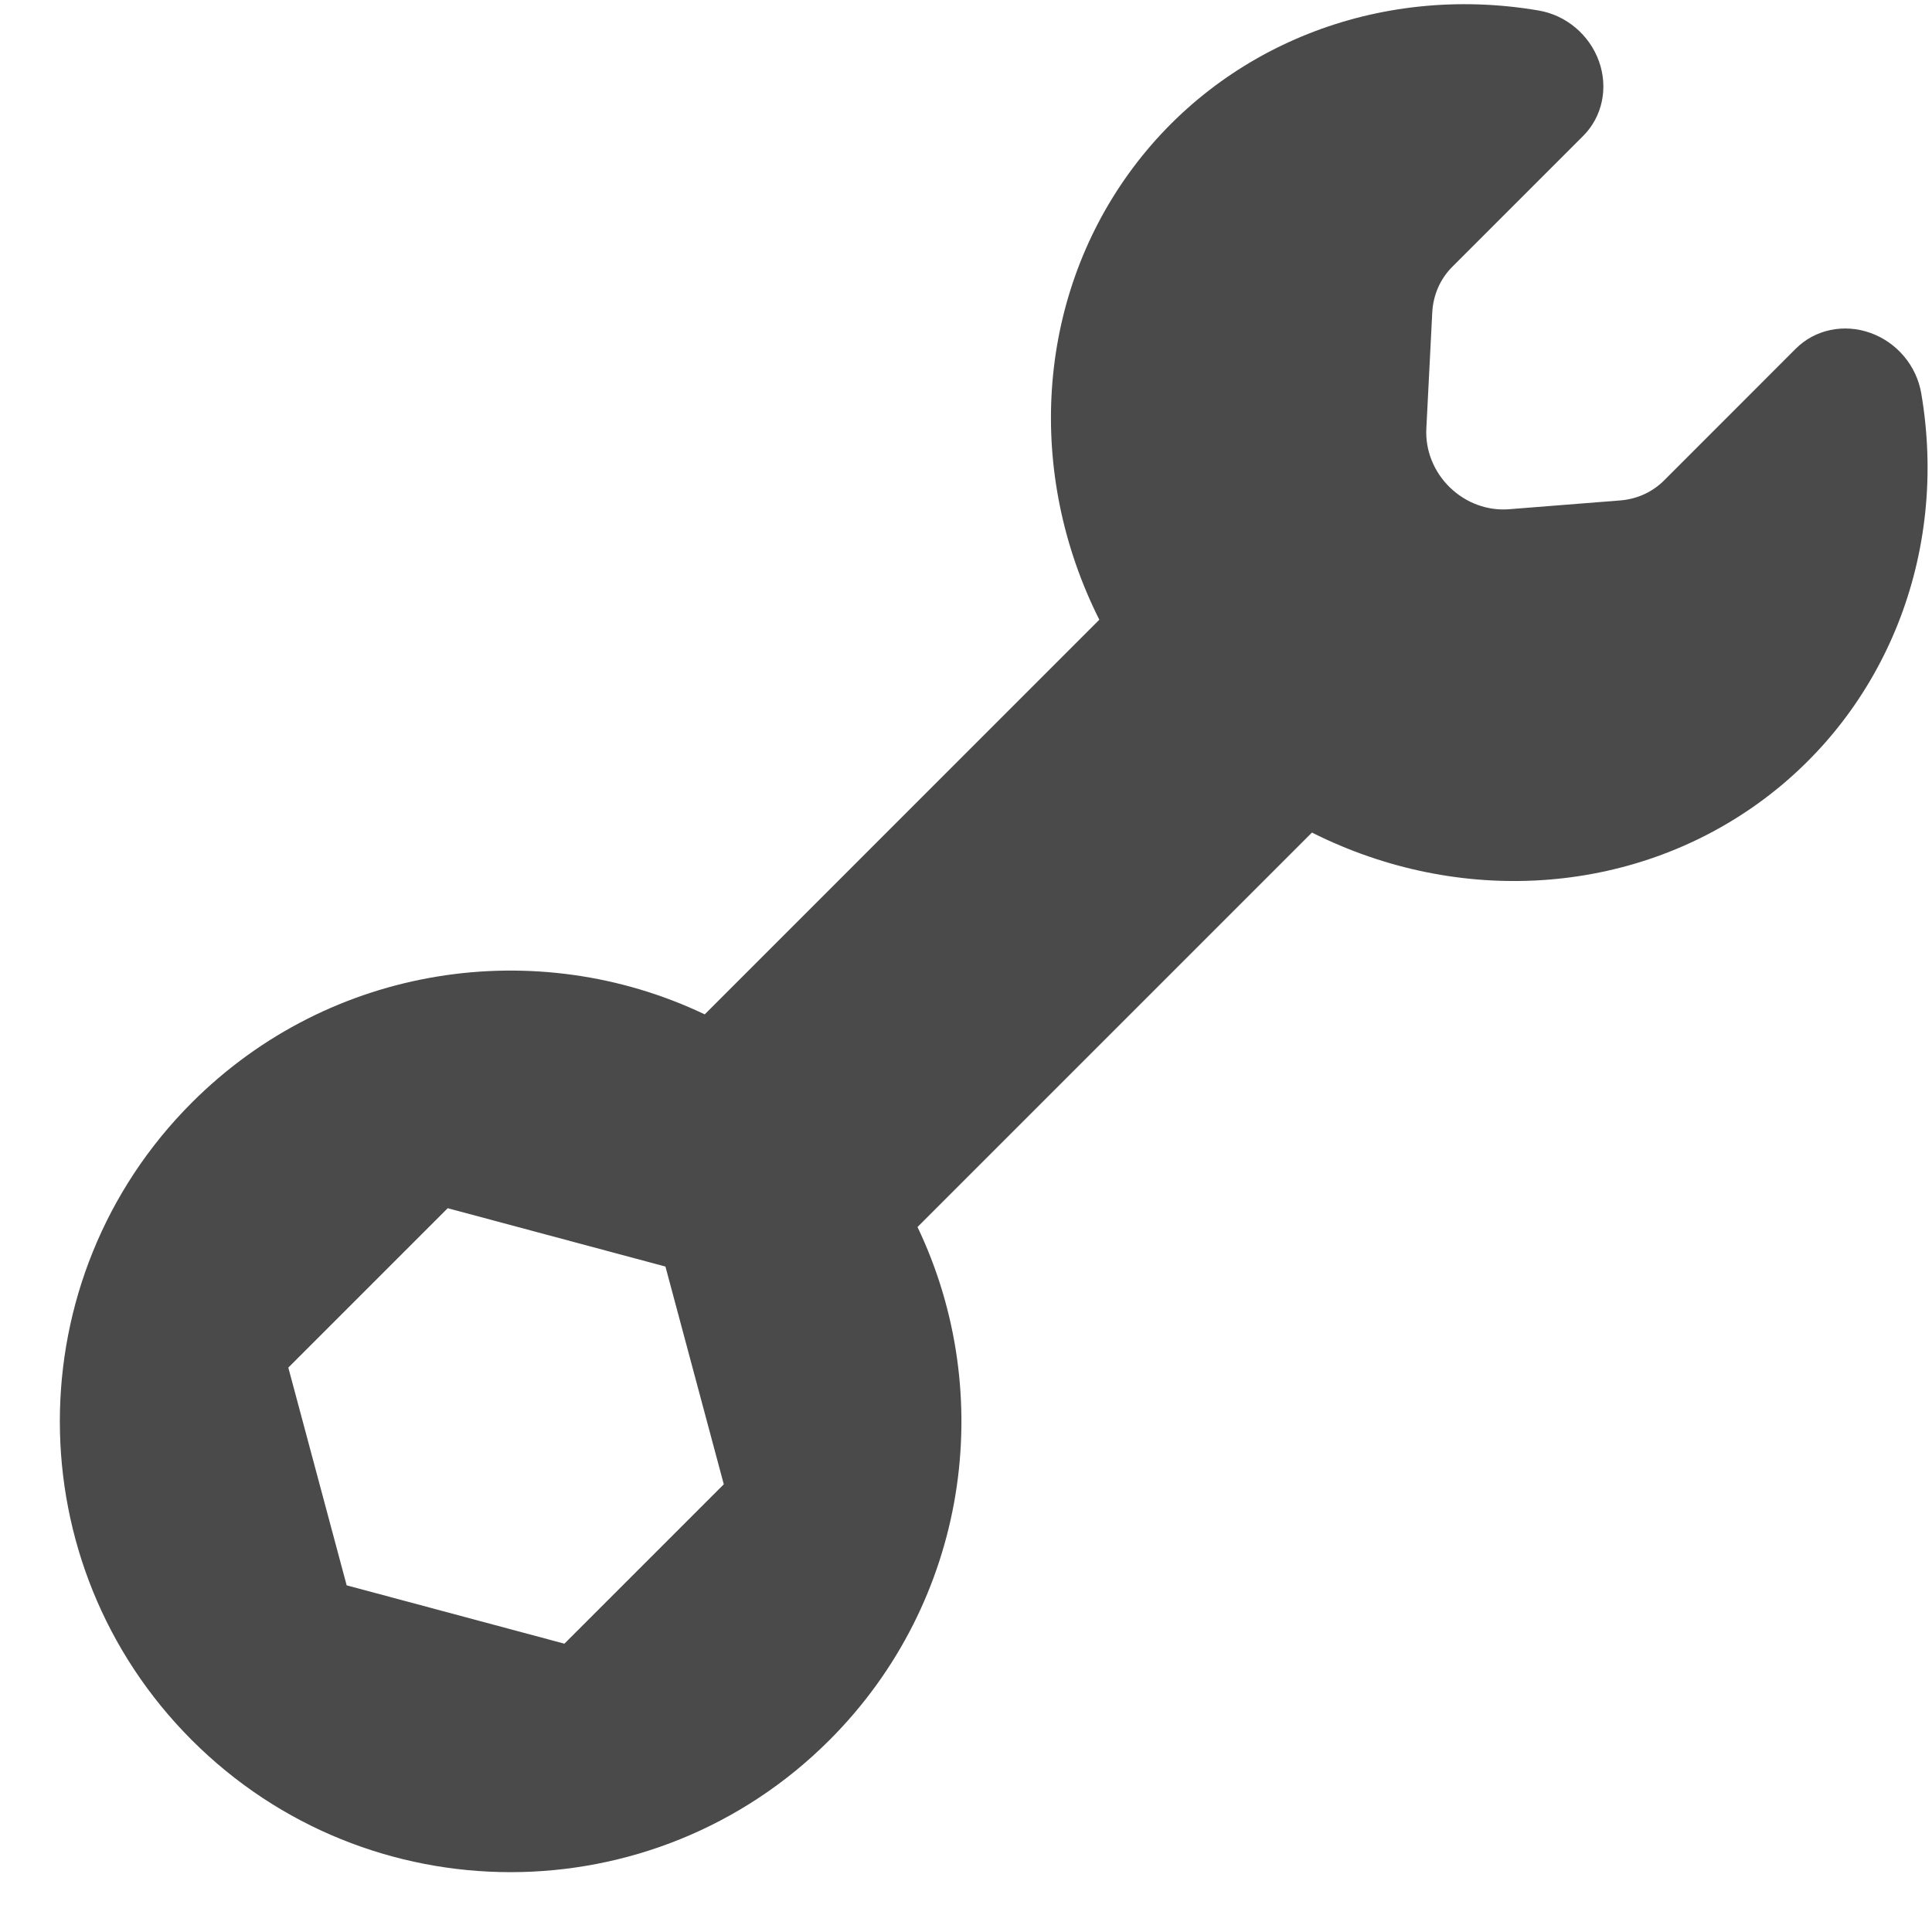 <svg xmlns="http://www.w3.org/2000/svg" width="800px" height="800px" viewBox="0 0 30 30"><path d="M23.247,28.053 C24.49,30.655 24.034,33.866 21.879,36.021 C19.145,38.754 14.713,38.754 11.979,36.021 C9.246,33.287 9.246,28.855 11.979,26.121 C14.133,23.967 17.341,23.511 19.943,24.751 L26.07,18.623 C24.924,16.339 25.1,13.673 26.528,11.693 C27.956,9.712 30.403,8.739 32.891,9.163 C33.319,9.235 33.682,9.541 33.829,9.953 C33.976,10.365 33.881,10.812 33.585,11.109 L31.55,13.144 C31.363,13.331 31.254,13.582 31.24,13.852 L31.148,15.657 C31.131,15.994 31.265,16.328 31.514,16.569 C31.763,16.811 32.101,16.935 32.436,16.907 L34.167,16.77 C34.424,16.748 34.661,16.639 34.839,16.461 L36.886,14.413 C37.183,14.117 37.63,14.022 38.043,14.169 C38.455,14.316 38.76,14.679 38.833,15.107 C39.258,17.596 38.285,20.044 36.304,21.472 C34.323,22.9 31.657,23.076 29.372,21.928 L23.247,28.053 Z M19.333,28.667 L15.952,27.761 L13.477,30.236 L14.383,33.617 L17.764,34.523 L20.239,32.048 L19.333,28.667 Z" fill="#4A4A4A" fill-rule="evenodd" transform="translate(-9 -9)"></path></svg>